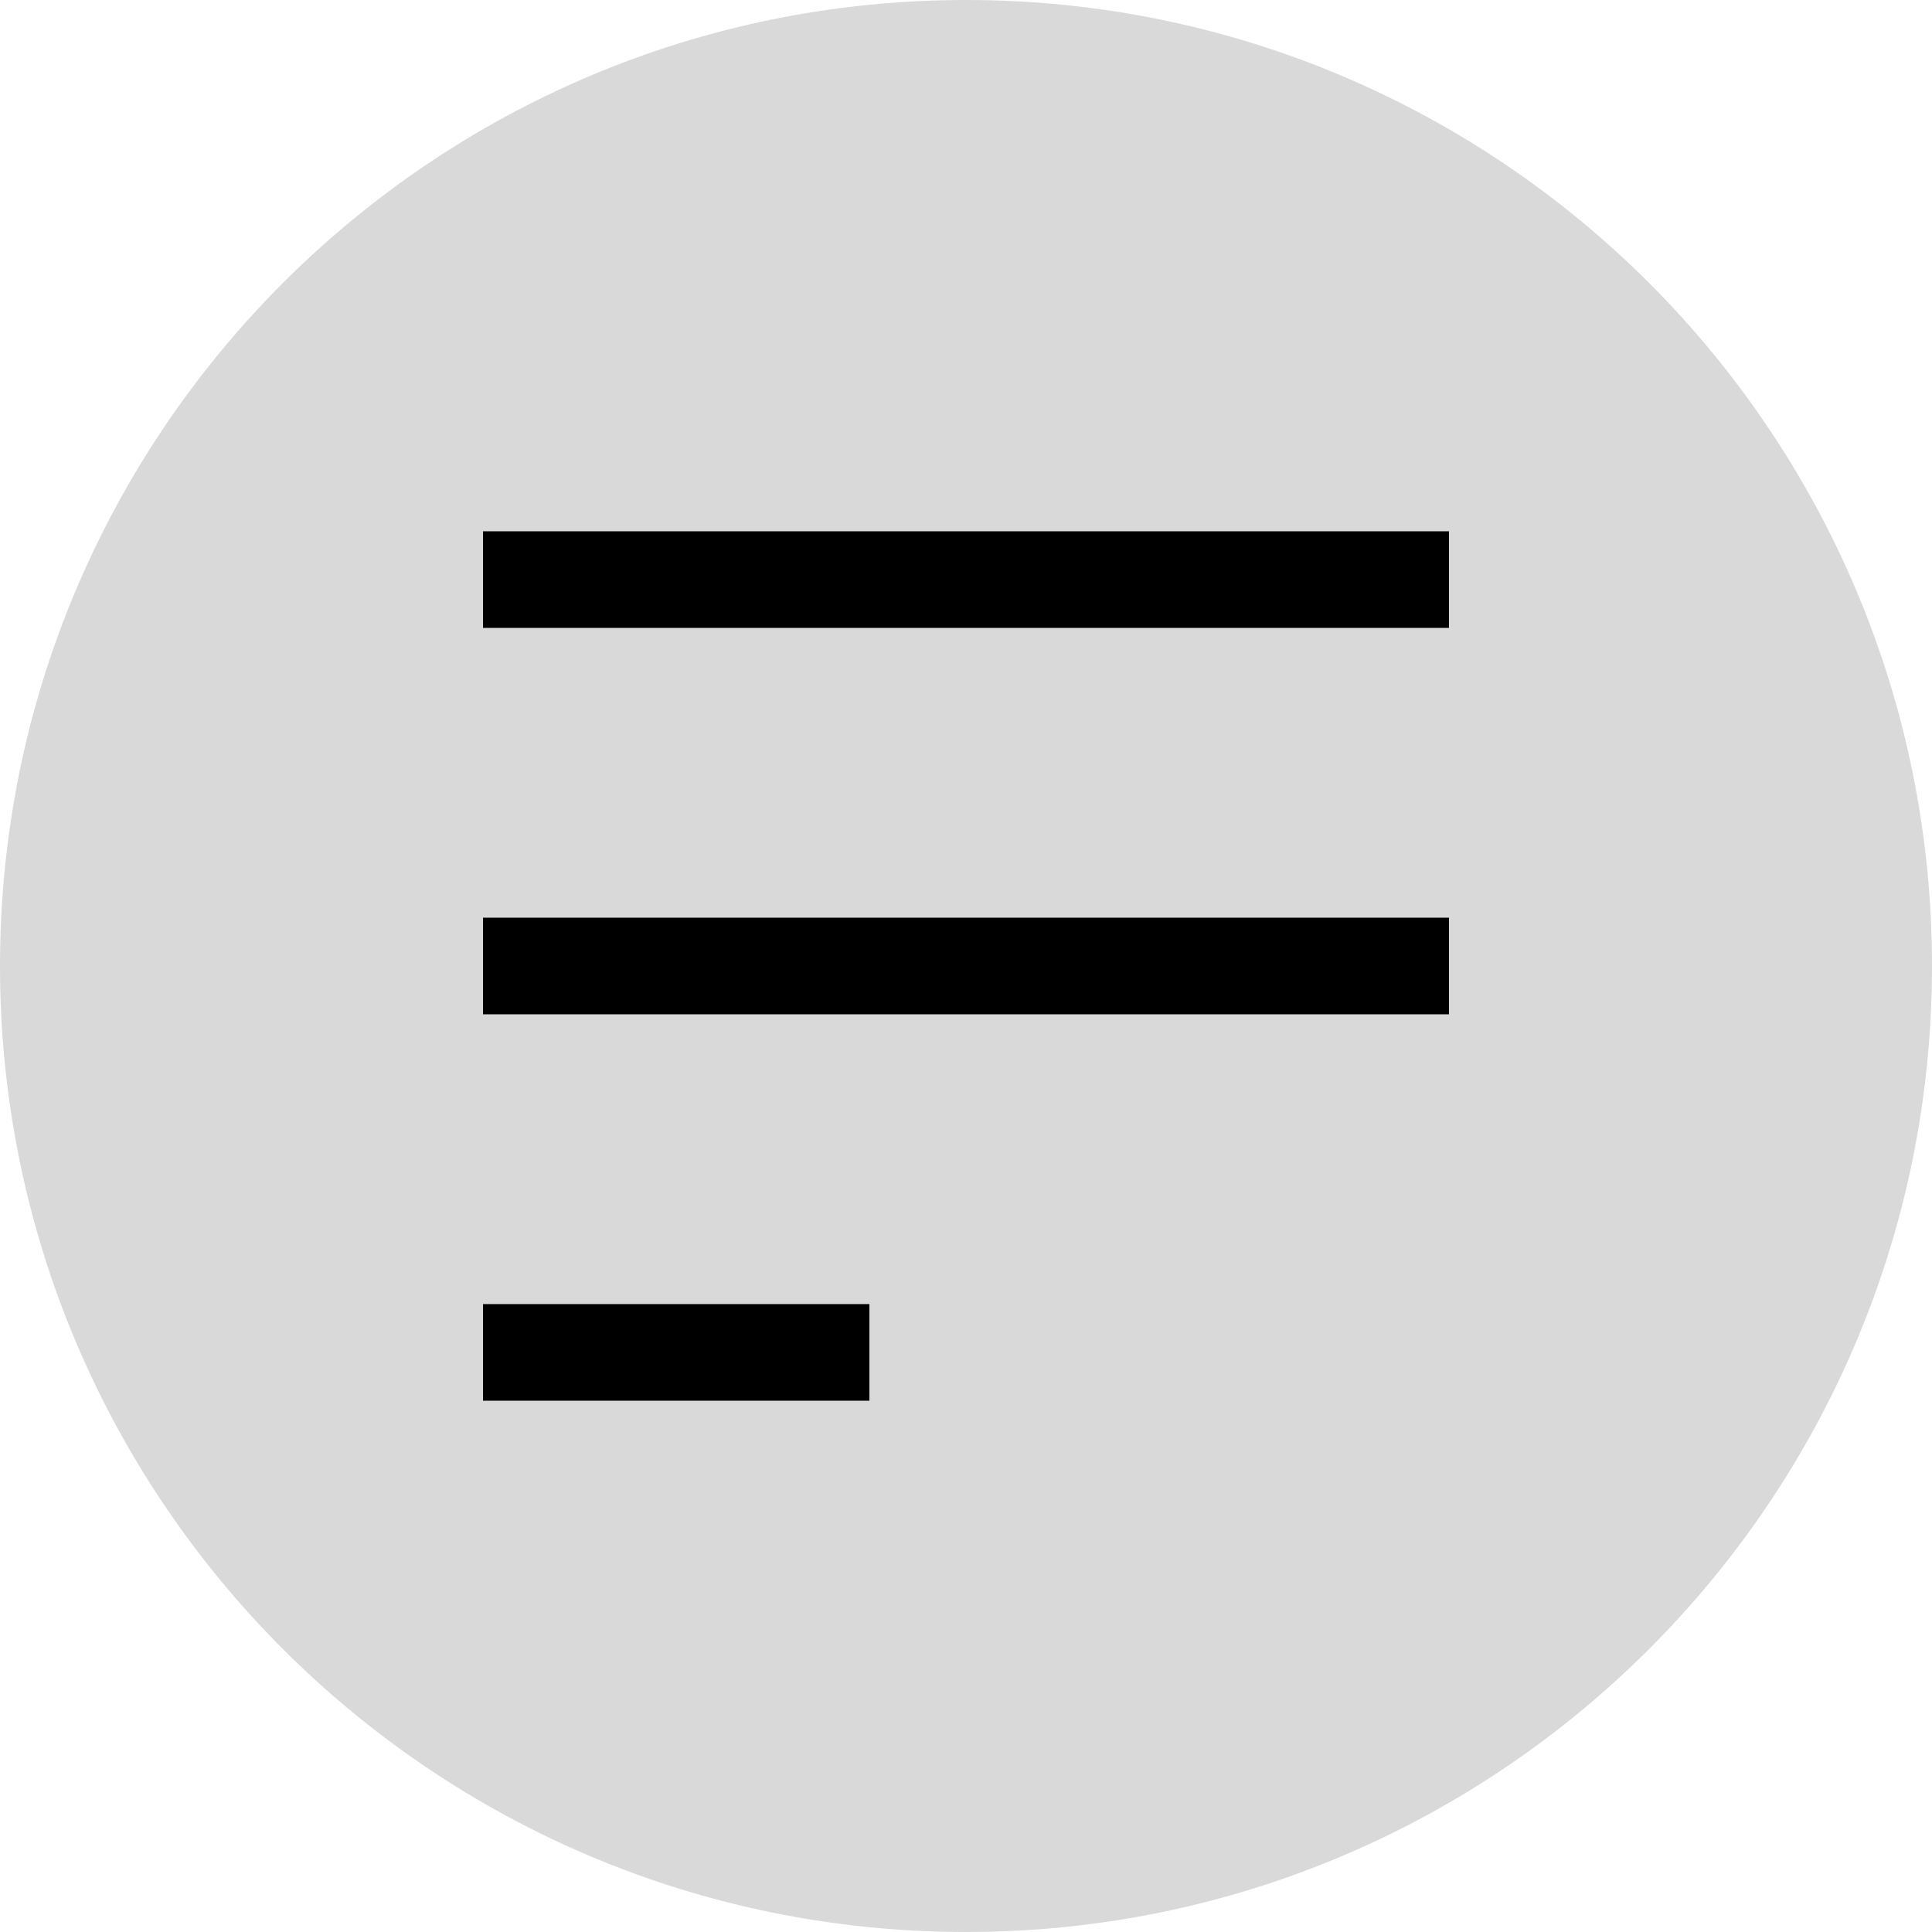 <svg width="40" height="40" viewBox="0 0 40 40" fill="none" xmlns="http://www.w3.org/2000/svg">
<path d="M20 40C31.046 40 40 31.046 40 20C40 8.954 31.046 0 20 0C8.954 0 0 8.954 0 20C0 31.046 8.954 40 20 40Z" fill="#D9D9D9"/>
<path d="M30 11H10V13H30V11Z" fill="black"/>
<path d="M30 19H10V21H30V19Z" fill="black"/>
<path d="M18 27H10V29H18V27Z" fill="black"/>
</svg>
